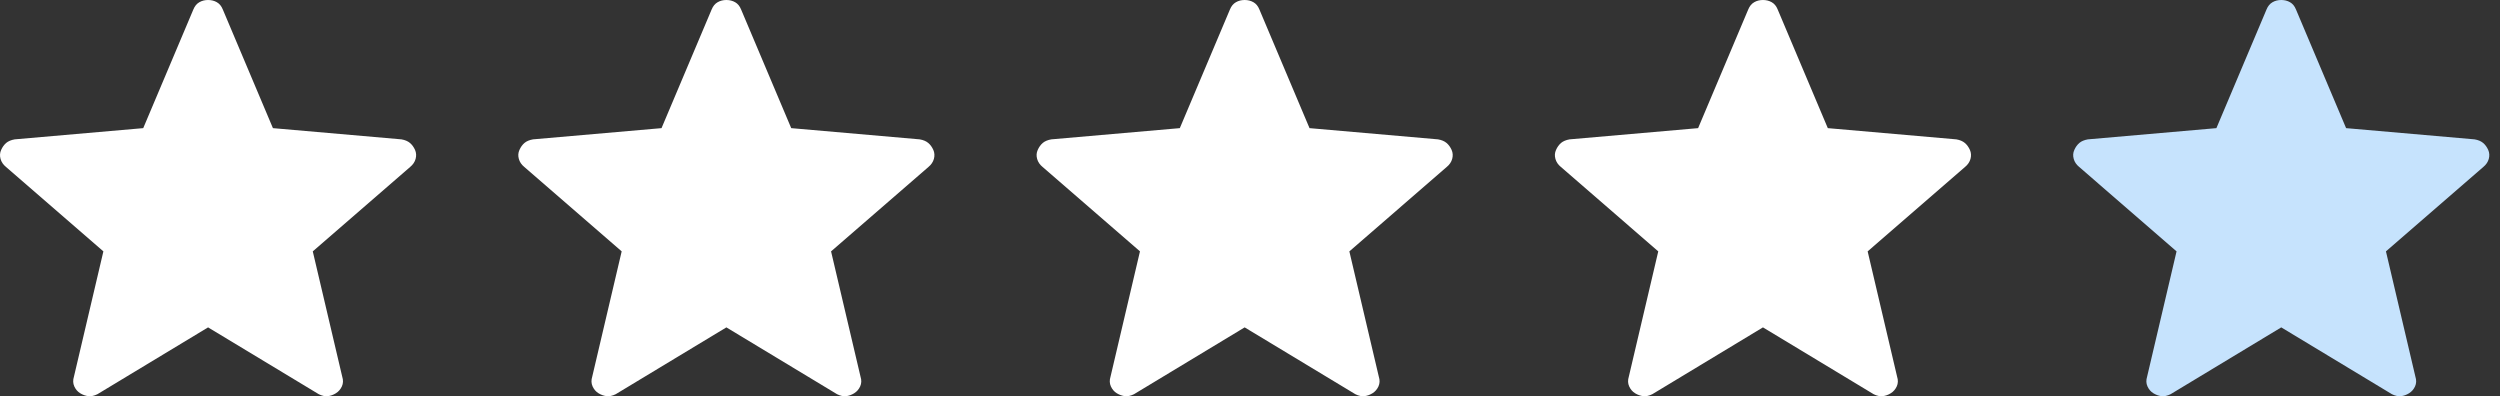 <?xml version="1.0" encoding="UTF-8"?> <svg xmlns="http://www.w3.org/2000/svg" width="82" height="13" viewBox="0 0 82 13" fill="none"><rect x="0" y="0" width="82" height="13" fill="#333333" stroke="none"/><path d="M6.825 10.738L3.195 12.93C3.088 12.983 2.989 13.004 2.898 12.994C2.807 12.983 2.719 12.952 2.633 12.9C2.546 12.847 2.481 12.771 2.437 12.674C2.393 12.577 2.389 12.47 2.425 12.355L3.391 8.245L0.196 5.475C0.106 5.402 0.046 5.314 0.018 5.212C-0.011 5.11 -0.005 5.012 0.037 4.919C0.078 4.826 0.133 4.749 0.202 4.689C0.271 4.631 0.364 4.592 0.482 4.571L4.698 4.203L6.342 0.311C6.387 0.201 6.452 0.122 6.538 0.073C6.623 0.024 6.719 0 6.825 0C6.931 0 7.027 0.024 7.113 0.073C7.199 0.122 7.264 0.201 7.308 0.311L8.952 4.203L13.167 4.571C13.285 4.591 13.378 4.631 13.448 4.69C13.517 4.749 13.572 4.825 13.614 4.919C13.654 5.012 13.66 5.11 13.632 5.212C13.603 5.314 13.544 5.402 13.454 5.475L10.259 8.245L11.225 12.355C11.262 12.469 11.258 12.575 11.214 12.673C11.169 12.771 11.103 12.846 11.017 12.899C10.931 12.952 10.843 12.984 10.752 12.994C10.661 13.004 10.562 12.983 10.456 12.93L6.825 10.738Z" fill="white"></path><path d="M23.825 10.738L20.195 12.93C20.088 12.983 19.989 13.004 19.898 12.994C19.807 12.983 19.719 12.952 19.633 12.9C19.546 12.847 19.481 12.771 19.437 12.674C19.393 12.577 19.389 12.47 19.425 12.355L20.391 8.245L17.196 5.475C17.106 5.402 17.046 5.314 17.018 5.212C16.989 5.11 16.995 5.012 17.037 4.919C17.078 4.826 17.133 4.749 17.202 4.689C17.271 4.631 17.364 4.592 17.482 4.571L21.698 4.203L23.342 0.311C23.387 0.201 23.452 0.122 23.538 0.073C23.623 0.024 23.719 0 23.825 0C23.931 0 24.027 0.024 24.113 0.073C24.199 0.122 24.264 0.201 24.308 0.311L25.952 4.203L30.167 4.571C30.285 4.591 30.378 4.631 30.448 4.69C30.517 4.749 30.572 4.825 30.614 4.919C30.654 5.012 30.66 5.11 30.632 5.212C30.603 5.314 30.544 5.402 30.454 5.475L27.259 8.245L28.225 12.355C28.262 12.469 28.258 12.575 28.214 12.673C28.169 12.771 28.103 12.846 28.017 12.899C27.931 12.952 27.843 12.984 27.752 12.994C27.661 13.004 27.562 12.983 27.456 12.93L23.825 10.738Z" fill="white"></path><path d="M40.825 10.738L37.195 12.93C37.088 12.983 36.989 13.004 36.898 12.994C36.807 12.983 36.719 12.952 36.633 12.9C36.546 12.847 36.481 12.771 36.437 12.674C36.393 12.577 36.389 12.47 36.425 12.355L37.391 8.245L34.196 5.475C34.106 5.402 34.046 5.314 34.018 5.212C33.989 5.11 33.995 5.012 34.037 4.919C34.078 4.826 34.133 4.749 34.202 4.689C34.271 4.631 34.364 4.592 34.482 4.571L38.698 4.203L40.342 0.311C40.387 0.201 40.452 0.122 40.538 0.073C40.623 0.024 40.719 0 40.825 0C40.931 0 41.027 0.024 41.113 0.073C41.199 0.122 41.264 0.201 41.308 0.311L42.952 4.203L47.167 4.571C47.285 4.591 47.378 4.631 47.448 4.69C47.517 4.749 47.572 4.825 47.614 4.919C47.654 5.012 47.66 5.11 47.632 5.212C47.603 5.314 47.544 5.402 47.454 5.475L44.259 8.245L45.225 12.355C45.262 12.469 45.258 12.575 45.214 12.673C45.169 12.771 45.103 12.846 45.017 12.899C44.931 12.952 44.843 12.984 44.752 12.994C44.661 13.004 44.562 12.983 44.456 12.93L40.825 10.738Z" fill="white"></path><path d="M57.825 10.738L54.195 12.93C54.088 12.983 53.989 13.004 53.898 12.994C53.807 12.983 53.719 12.952 53.633 12.9C53.546 12.847 53.481 12.771 53.437 12.674C53.393 12.577 53.389 12.47 53.425 12.355L54.391 8.245L51.196 5.475C51.106 5.402 51.046 5.314 51.018 5.212C50.989 5.11 50.995 5.012 51.037 4.919C51.078 4.826 51.133 4.749 51.202 4.689C51.271 4.631 51.364 4.592 51.482 4.571L55.698 4.203L57.342 0.311C57.387 0.201 57.452 0.122 57.538 0.073C57.623 0.024 57.719 0 57.825 0C57.931 0 58.027 0.024 58.113 0.073C58.199 0.122 58.264 0.201 58.308 0.311L59.952 4.203L64.167 4.571C64.285 4.591 64.378 4.631 64.448 4.69C64.517 4.749 64.572 4.825 64.614 4.919C64.654 5.012 64.66 5.11 64.632 5.212C64.603 5.314 64.544 5.402 64.454 5.475L61.259 8.245L62.225 12.355C62.262 12.469 62.258 12.575 62.214 12.673C62.169 12.771 62.103 12.846 62.017 12.899C61.931 12.952 61.843 12.984 61.752 12.994C61.661 13.004 61.562 12.983 61.456 12.93L57.825 10.738Z" fill="white"></path><path d="M74.825 10.738L71.195 12.93C71.088 12.983 70.989 13.004 70.898 12.994C70.807 12.983 70.719 12.952 70.633 12.9C70.546 12.847 70.481 12.771 70.437 12.674C70.393 12.577 70.389 12.47 70.425 12.355L71.391 8.245L68.196 5.475C68.106 5.402 68.046 5.314 68.018 5.212C67.989 5.11 67.995 5.012 68.037 4.919C68.078 4.826 68.133 4.749 68.202 4.689C68.271 4.631 68.364 4.592 68.482 4.571L72.698 4.203L74.342 0.311C74.387 0.201 74.452 0.122 74.538 0.073C74.623 0.024 74.719 0 74.825 0C74.931 0 75.027 0.024 75.113 0.073C75.199 0.122 75.264 0.201 75.308 0.311L76.952 4.203L81.167 4.571C81.285 4.591 81.378 4.631 81.448 4.69C81.517 4.749 81.572 4.825 81.614 4.919C81.654 5.012 81.66 5.11 81.632 5.212C81.603 5.314 81.544 5.402 81.454 5.475L78.259 8.245L79.225 12.355C79.262 12.469 79.258 12.575 79.214 12.673C79.169 12.771 79.103 12.846 79.017 12.899C78.931 12.952 78.843 12.984 78.752 12.994C78.661 13.004 78.562 12.983 78.456 12.93L74.825 10.738Z" fill="#C6E3FD"></path></svg> 